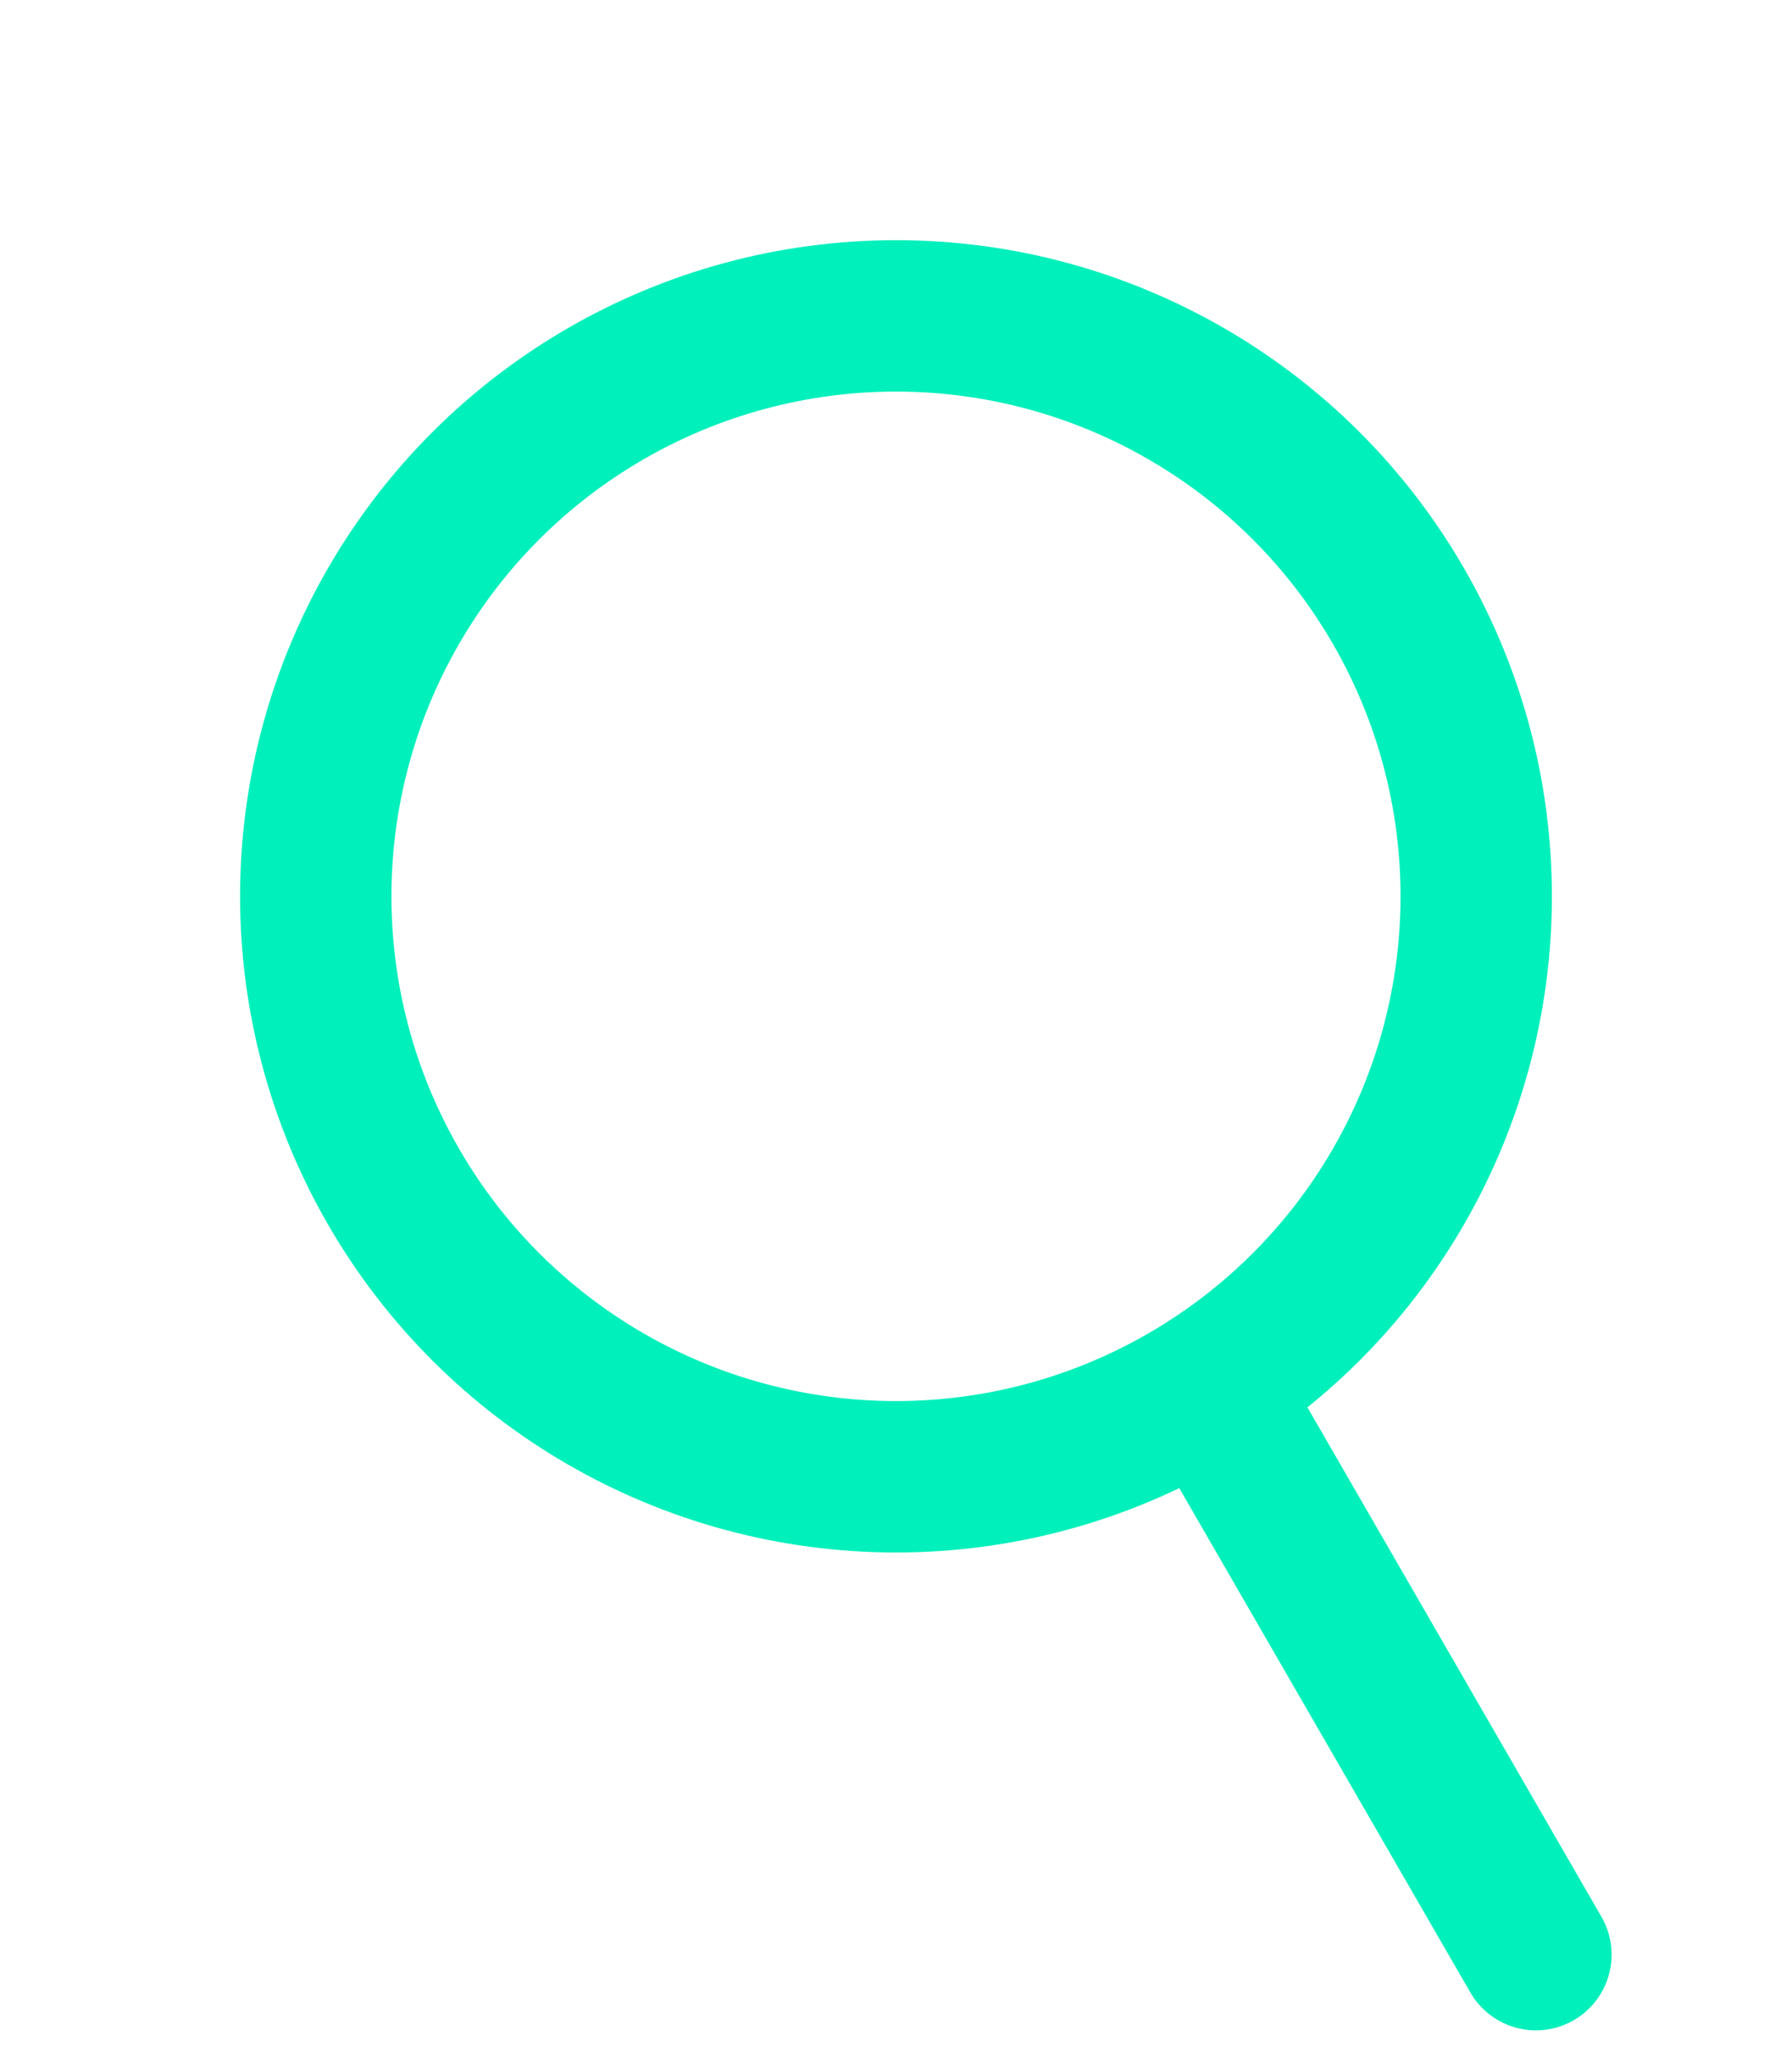 <svg xmlns="http://www.w3.org/2000/svg" width="35.517" height="40.775" viewBox="0 0 35.517 40.775">
  <g id="Groupe_114" data-name="Groupe 114" transform="translate(0 13) rotate(-30)">
    <g id="Ellipse_40" data-name="Ellipse 40" transform="translate(0 0)" fill="none" stroke="#00f0bc" stroke-width="3">
      <circle cx="13" cy="13" r="13" stroke="none"/>
      <circle cx="13" cy="13" r="11.5" fill="none"/>
    </g>
    <line id="Ligne_18" data-name="Ligne 18" y1="13" transform="translate(13.5 24.5)" fill="none" stroke="#00f0bc" stroke-linecap="round" stroke-width="3"/>
  </g>
</svg>
